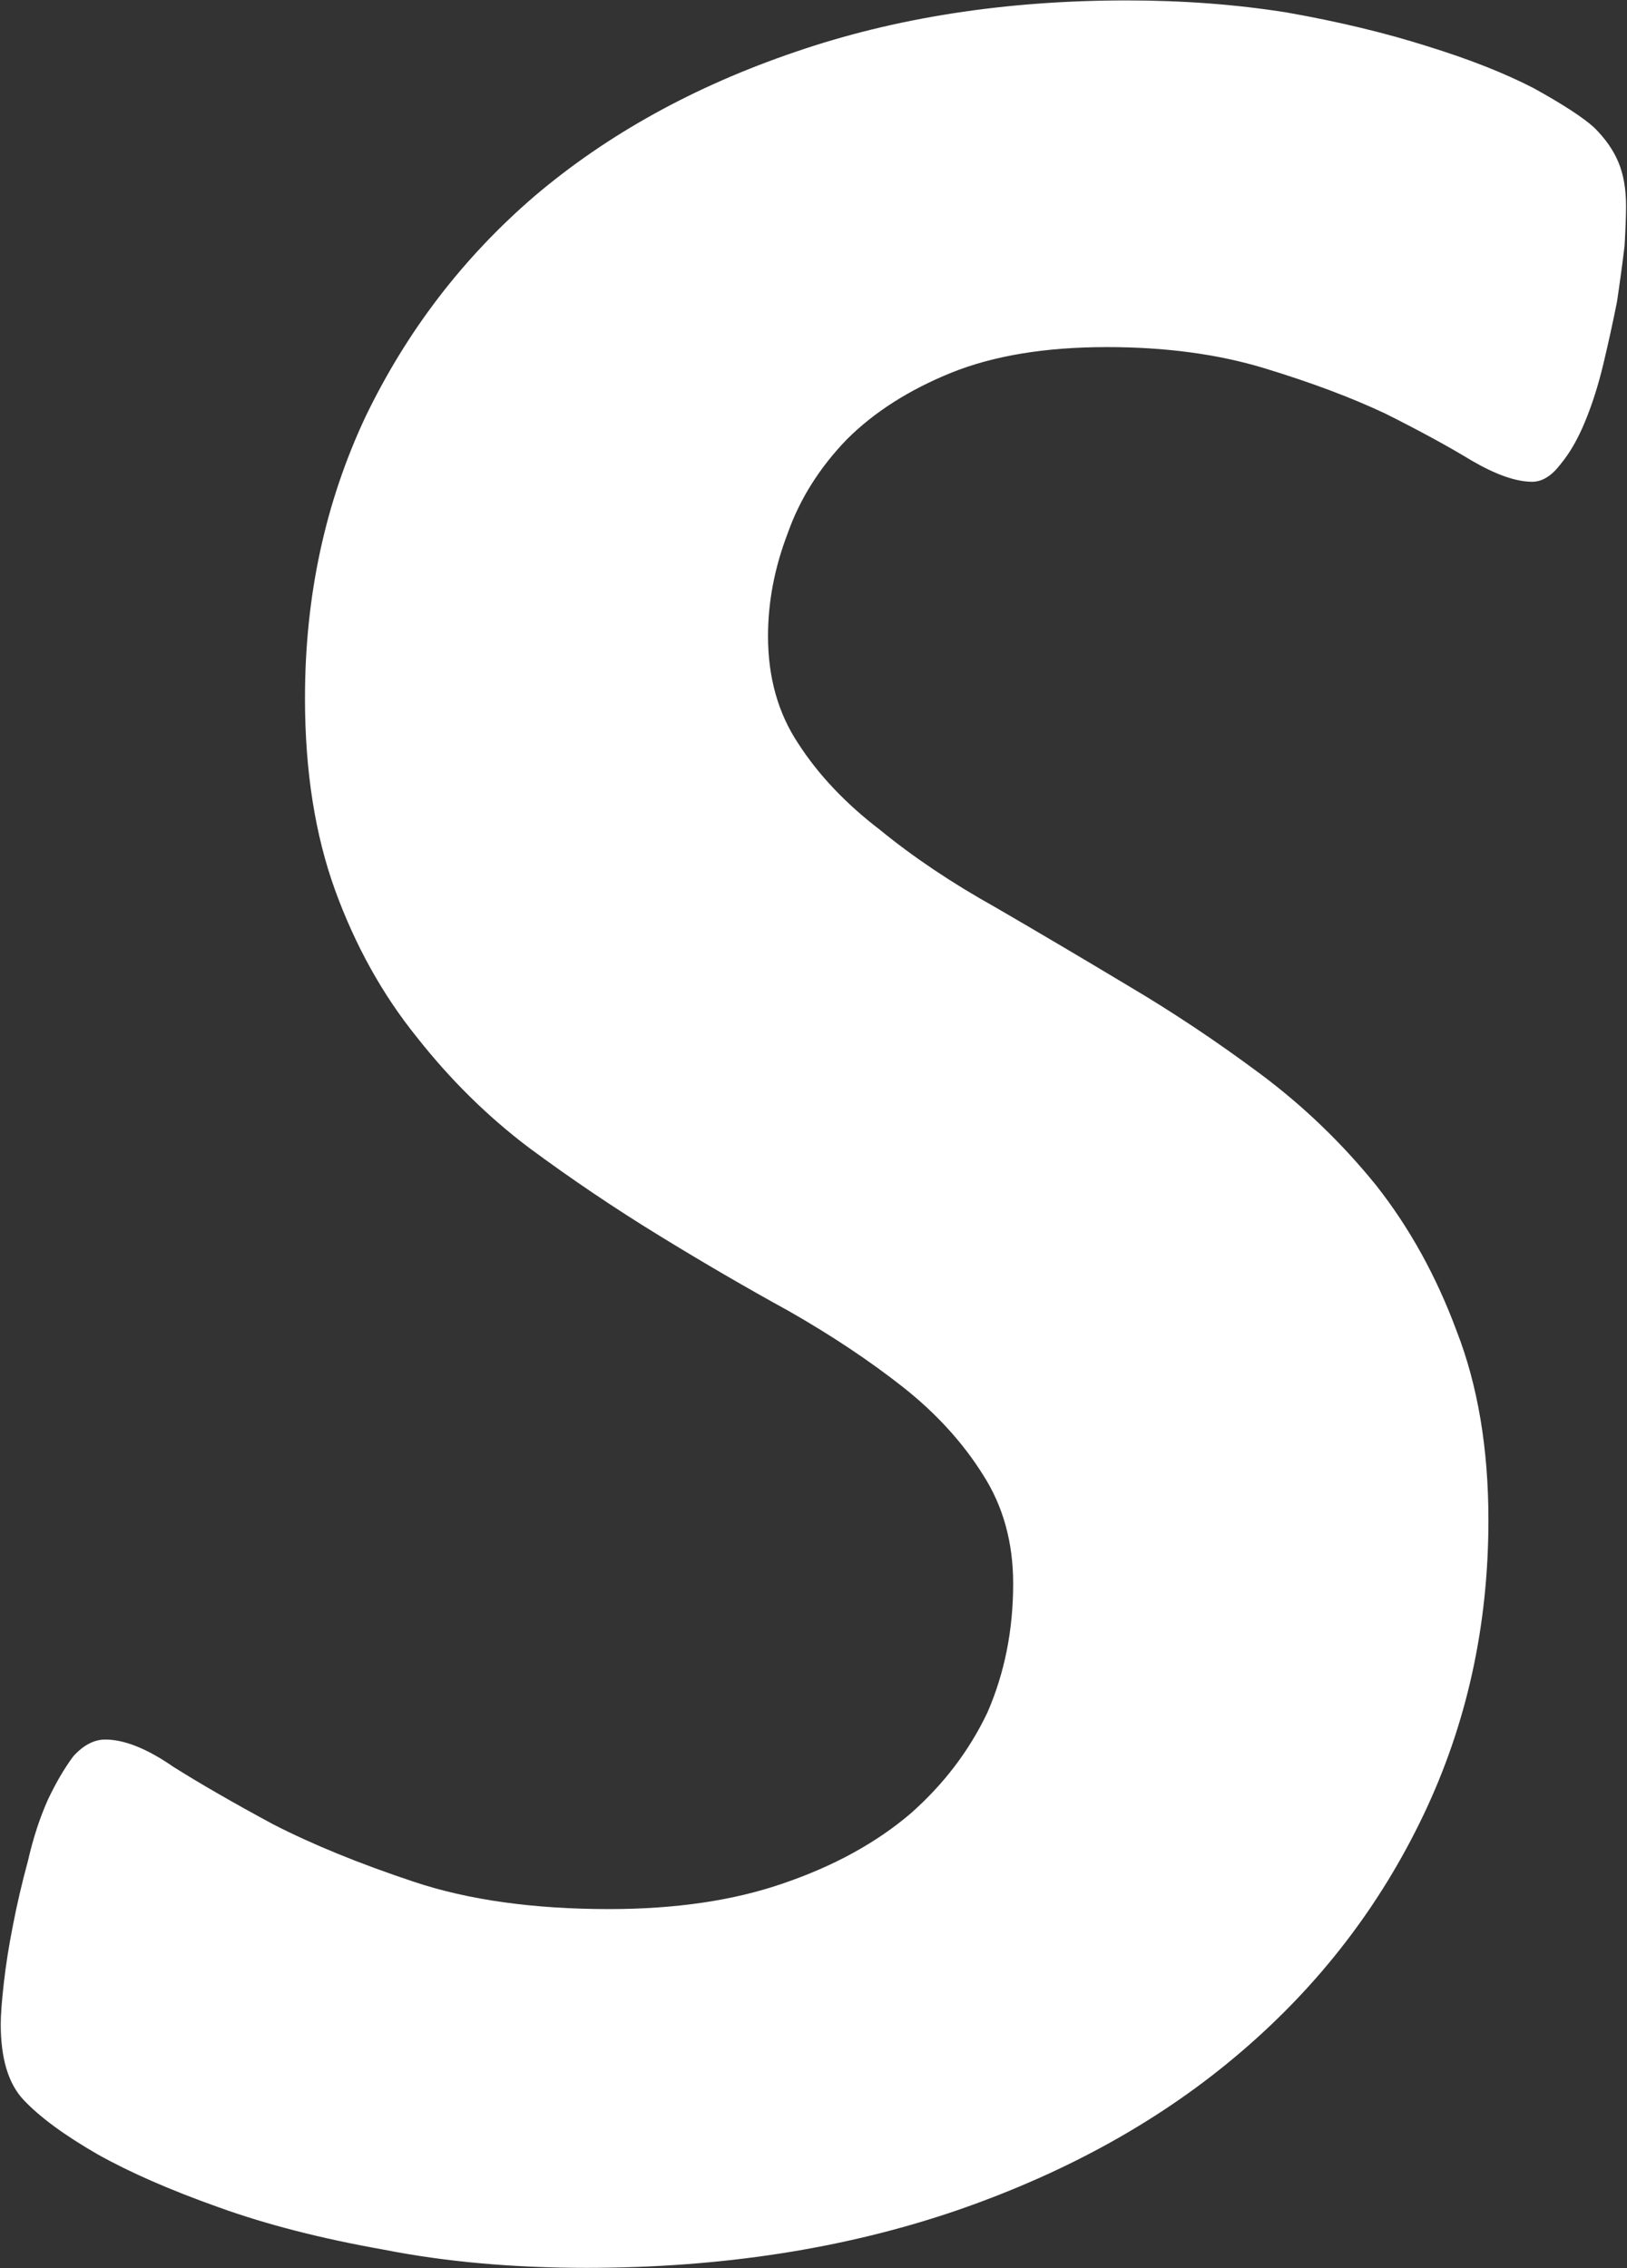 <svg version="1.2" xmlns="http://www.w3.org/2000/svg" viewBox="0 0 1545 2154" width="1545" height="2154">
	<rect x="0" y="0" width="1545" height="2154" fill="#333333" stroke="none"/>
	<title>SACH</title>
	<style>
		.s0 { fill: #ffffff } 
	</style>
	<path id="path1" fill-rule="evenodd" class="s0" d="m1536.9 154.2q-7.1-17.2-23-33-15.8-14.4-57.4-37.4-41.7-21.6-102.1-40.2-58.9-18.7-132.2-31.7-71.8-11.5-152.3-11.5-172.4 0-314.7 48.9-143.7 48.9-247.2 136.6-102 87.6-160.9 209.8-57.5 122.2-57.5 267.3 0 103.5 28.7 182.6 28.8 79 77.6 139.4 47.5 60.4 106.4 104.9 60.3 44.6 123.6 83.4 63.2 38.8 123.5 71.9 60.4 34.5 107.8 71.8 47.4 37.4 76.2 83.4 28.7 44.6 28.7 103.5 0 66.1-24.4 122.2-25.9 54.6-73.3 96.3-48.9 41.6-120.7 66.1-70.4 24.4-165.3 24.4-107.7 0-185.3-25.9-77.6-25.8-133.7-54.6-56-30.2-94.8-54.6-37.4-25.9-64.7-25.9-15.8 0-30.2 15.8-12.9 17.3-24.4 41.7-11.5 25.9-18.7 57.5-8.6 31.6-14.4 61.8-5.7 28.8-8.6 54.6-2.9 25.9-2.9 38.9 0 48.8 21.6 71.8 23 24.5 70.4 51.8 46 25.8 115 50.3 67.5 24.4 156.6 40.2 87.7 17.3 192.6 17.3 192.5 0 352.1-54.7 158-54.6 270.1-150.9 110.7-94.8 172.5-224.2 61.8-129.4 61.8-280.3 0-102-30.2-179.6-28.8-77.7-76.2-138-48.8-60.4-110.6-106.4-61.8-46-125.1-83.4-64.6-38.8-126.4-74.7-61.8-34.5-109.2-73.3-48.9-37.4-77.6-81.9-28.8-43.2-28.8-102.1 0-48.9 18.7-97.7 17.3-48.9 56.1-89.1 38.8-38.8 99.1-63.3 60.4-24.4 148-24.4 83.4 0 149.5 20.1 66.1 20.1 114.9 43.1 48.9 24.5 81.9 44.6 34.5 20.1 57.5 20.1 14.4 0 27.3-17.2 13-15.8 23-40.3 10.1-24.4 17.3-54.6 7.2-30.2 12.9-58.9 4.3-28.8 7.2-53.2 1.4-24.4 1.4-37.4 0-24.4-7.2-41.7z"/>
</svg>